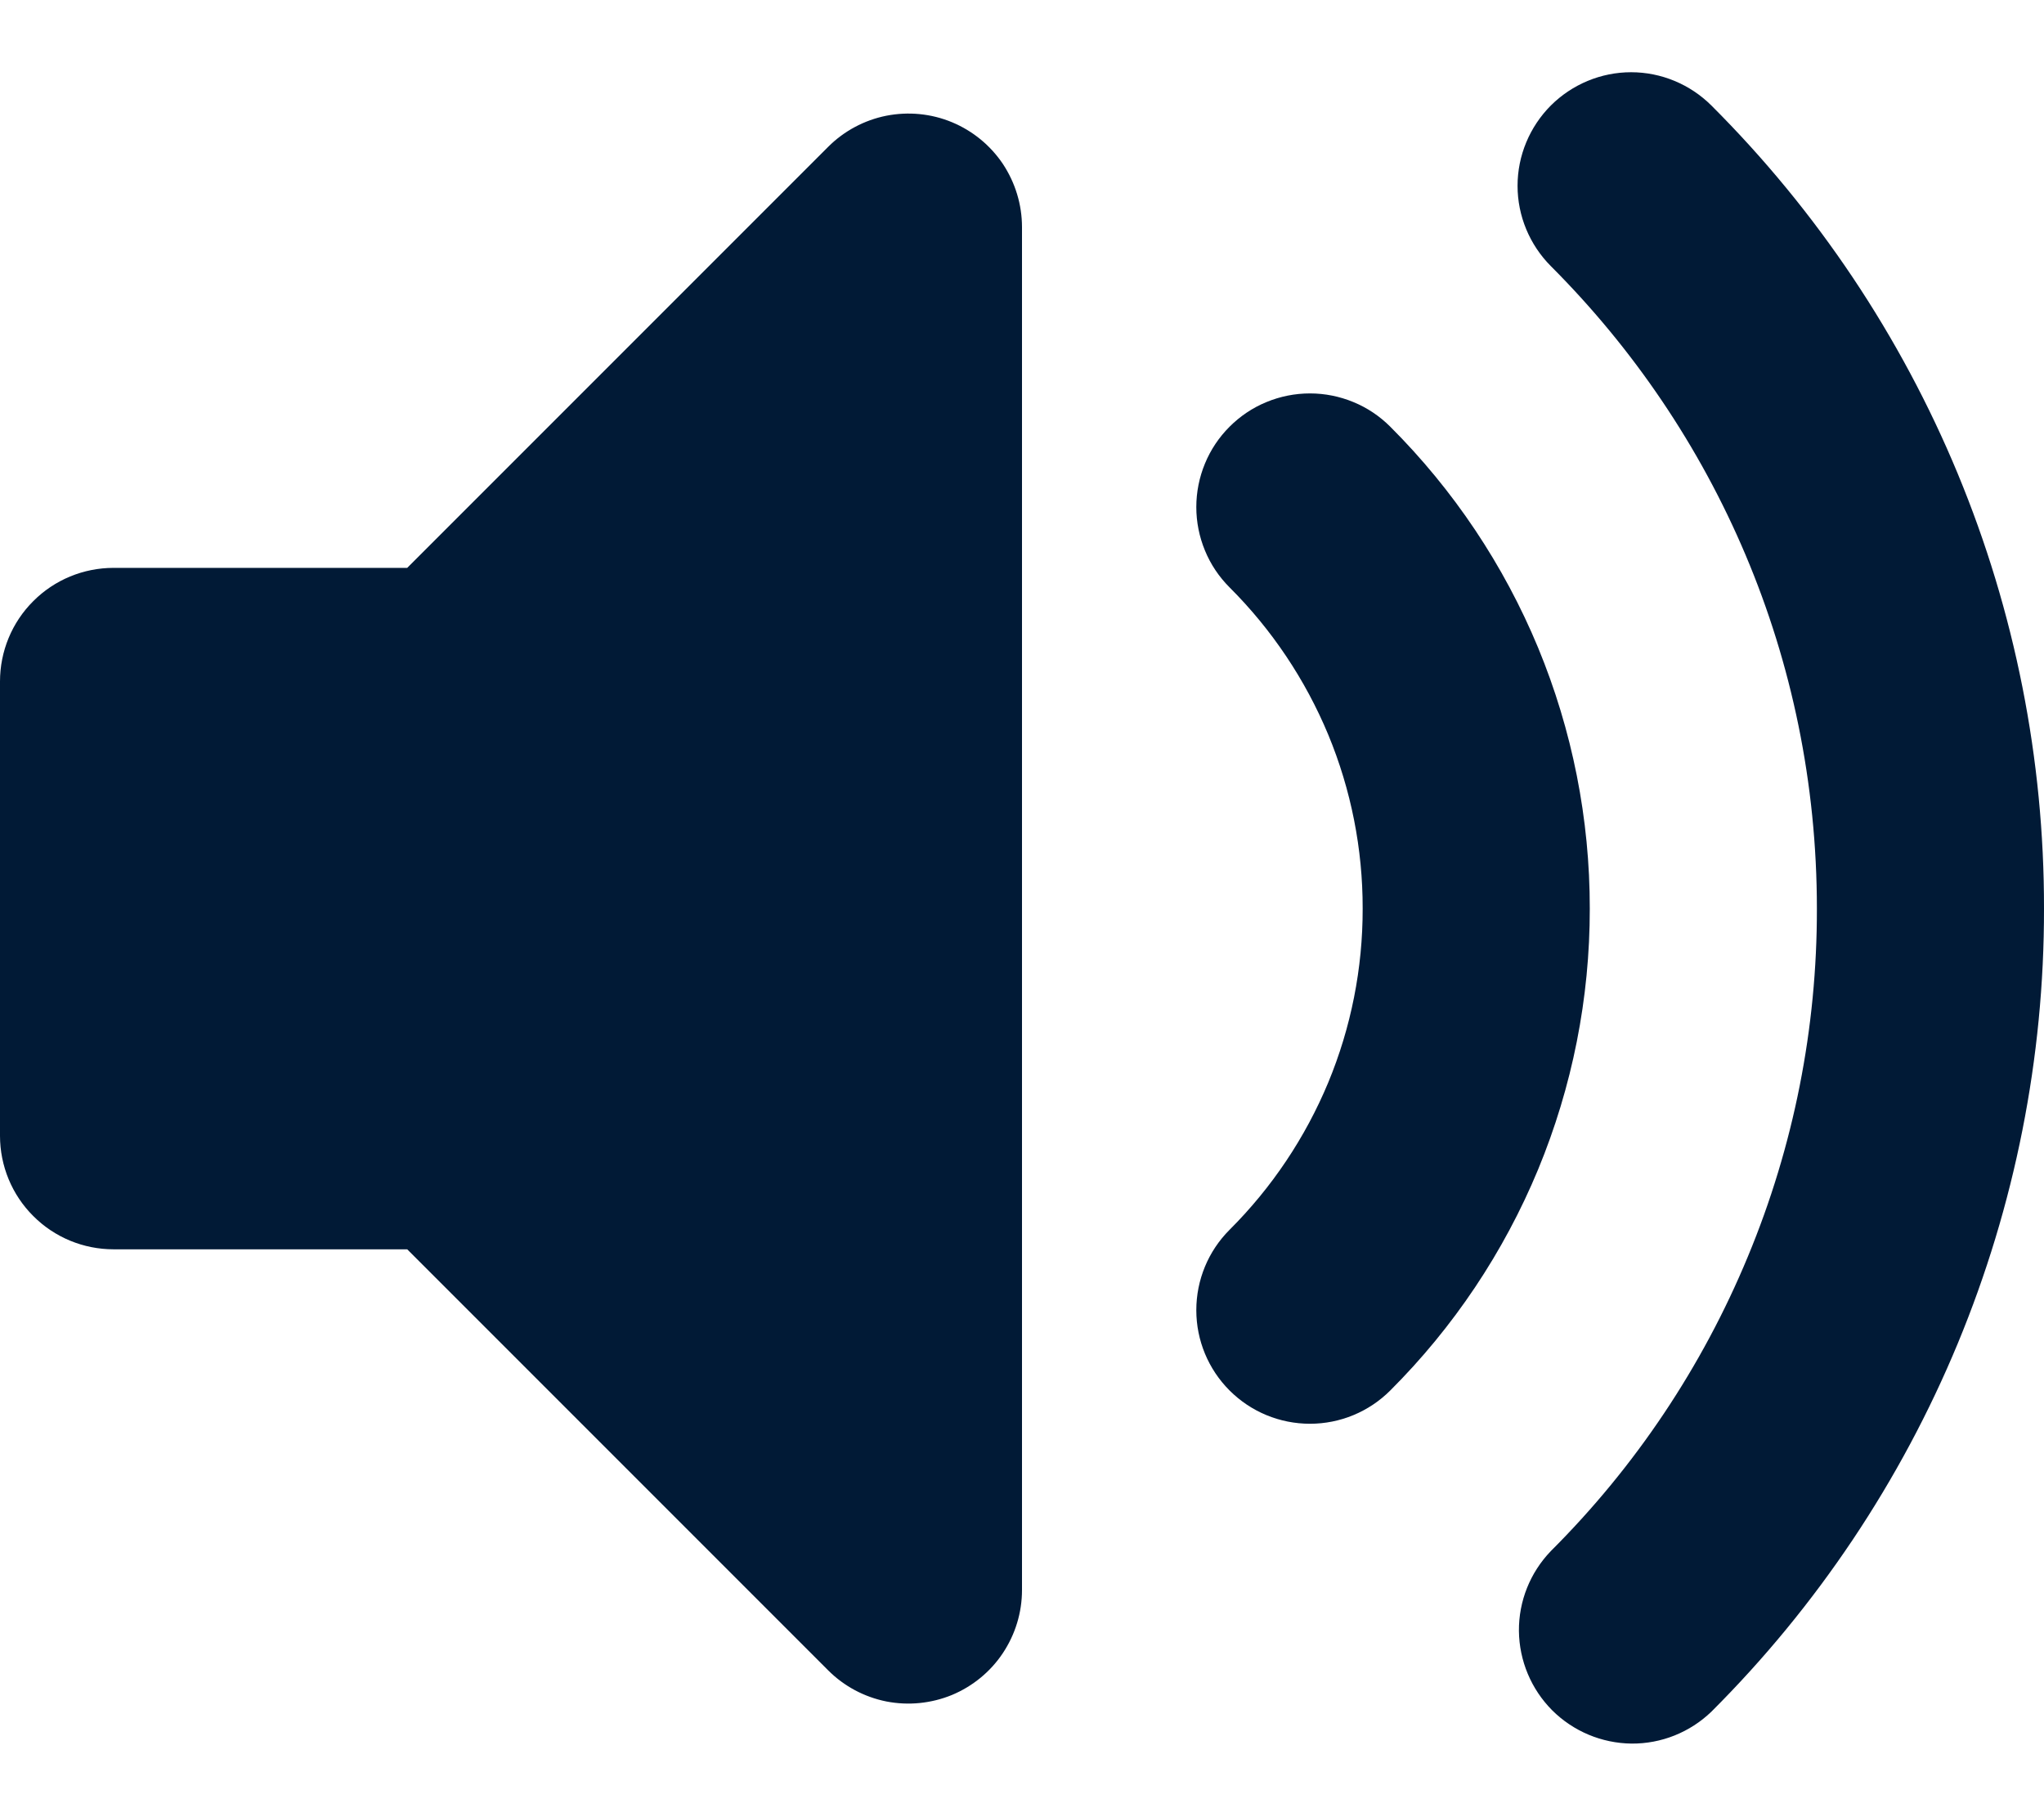<svg width="18" height="16" viewBox="0 0 18 16" fill="none" xmlns="http://www.w3.org/2000/svg">
<path fill-rule="evenodd" clip-rule="evenodd" d="M8.383 1.076C8.566 1.152 8.722 1.28 8.832 1.444C8.941 1.609 9 1.802 9 2V14C9 14.198 8.941 14.391 8.831 14.556C8.722 14.72 8.565 14.848 8.383 14.924C8.2 14.999 7.999 15.019 7.805 14.981C7.611 14.942 7.433 14.847 7.293 14.707L3.586 11H1C0.735 11 0.48 10.895 0.293 10.707C0.105 10.52 0 10.265 0 10V6C0 5.735 0.105 5.48 0.293 5.293C0.48 5.105 0.735 5 1 5H3.586L7.293 1.293C7.433 1.153 7.611 1.058 7.805 1.019C7.999 0.981 8.2 1 8.383 1.076ZM13.657 0.929C13.845 0.742 14.099 0.636 14.364 0.636C14.629 0.636 14.883 0.742 15.071 0.929C16.001 1.857 16.738 2.959 17.241 4.172C17.744 5.386 18.002 6.687 18 8C18.002 9.313 17.744 10.614 17.241 11.828C16.738 13.041 16.001 14.143 15.071 15.071C14.882 15.253 14.63 15.354 14.368 15.352C14.105 15.349 13.855 15.244 13.669 15.059C13.484 14.873 13.379 14.623 13.376 14.36C13.374 14.098 13.475 13.846 13.657 13.657C14.401 12.915 14.991 12.033 15.393 11.062C15.796 10.092 16.002 9.051 16 8C16 5.79 15.106 3.792 13.657 2.343C13.47 2.155 13.364 1.901 13.364 1.636C13.364 1.371 13.47 1.117 13.657 0.929ZM10.828 3.757C10.921 3.664 11.031 3.59 11.153 3.54C11.274 3.49 11.404 3.464 11.536 3.464C11.667 3.464 11.797 3.49 11.918 3.54C12.04 3.59 12.15 3.664 12.243 3.757C12.801 4.314 13.243 4.975 13.545 5.703C13.846 6.431 14.001 7.212 14 8C14.001 8.788 13.846 9.569 13.545 10.297C13.243 11.025 12.801 11.686 12.243 12.243C12.055 12.431 11.801 12.536 11.536 12.536C11.27 12.536 11.016 12.431 10.828 12.243C10.64 12.055 10.535 11.801 10.535 11.536C10.535 11.27 10.64 11.016 10.828 10.828C11.2 10.457 11.495 10.016 11.697 9.531C11.898 9.046 12.001 8.525 12 8C12.001 7.475 11.898 6.954 11.697 6.469C11.495 5.984 11.2 5.543 10.828 5.172C10.735 5.079 10.661 4.969 10.611 4.847C10.561 4.726 10.535 4.596 10.535 4.465C10.535 4.333 10.561 4.203 10.611 4.082C10.661 3.96 10.735 3.85 10.828 3.757Z" fill="#011A36"/>
</svg>
